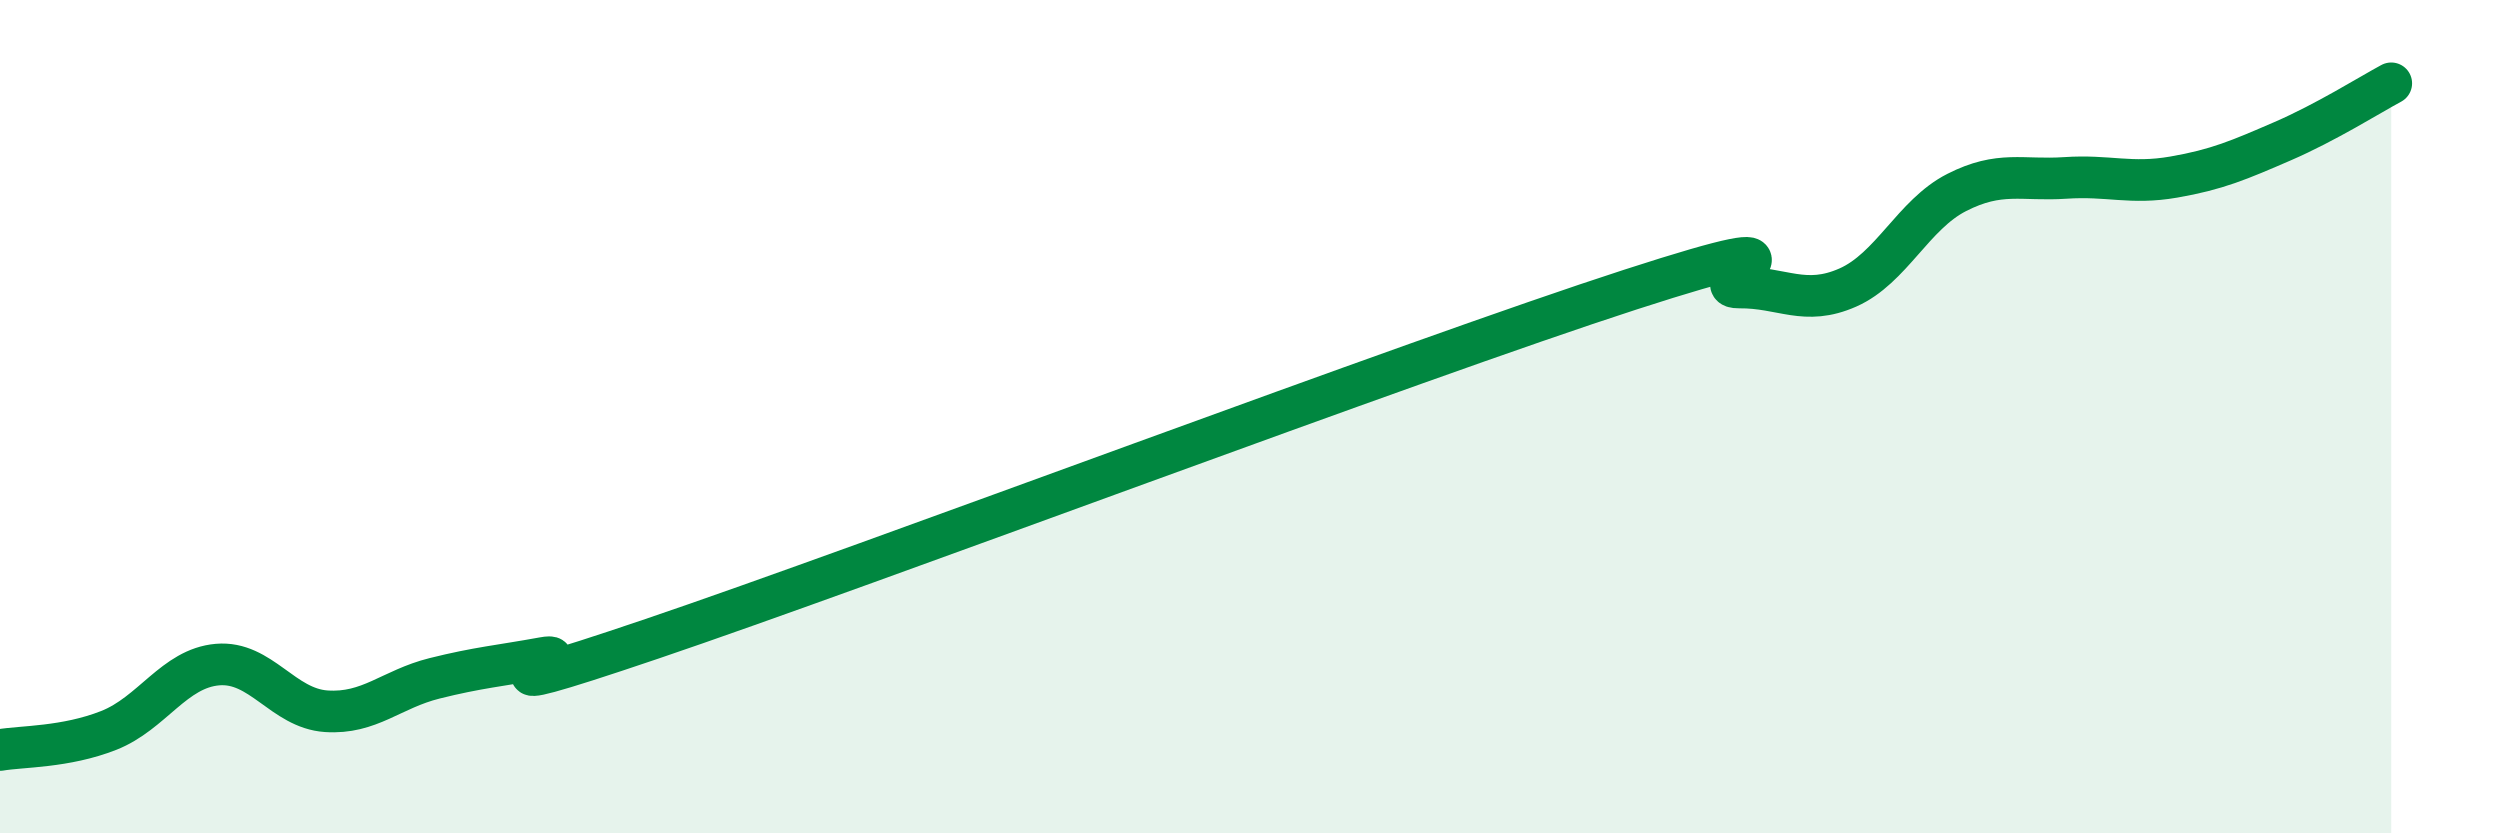 
    <svg width="60" height="20" viewBox="0 0 60 20" xmlns="http://www.w3.org/2000/svg">
      <path
        d="M 0,18 C 0.52,17.91 1.57,17.94 2.61,17.53 C 3.65,17.12 4.18,16.04 5.22,15.95 C 6.26,15.86 6.79,17 7.83,17.07 C 8.87,17.14 9.39,16.54 10.43,16.28 C 11.47,16.02 12,15.98 13.04,15.79 C 14.08,15.6 10.43,17.1 15.65,15.33 C 20.87,13.56 33.91,8.64 39.13,6.95 C 44.35,5.26 40.7,6.91 41.74,6.9 C 42.78,6.89 43.31,7.36 44.35,6.9 C 45.39,6.44 45.92,5.15 46.96,4.62 C 48,4.09 48.53,4.34 49.57,4.27 C 50.61,4.2 51.13,4.43 52.17,4.25 C 53.21,4.07 53.74,3.84 54.78,3.39 C 55.82,2.94 56.87,2.28 57.39,2L57.39 20L0 20Z"
        fill="#008740"
        opacity="0.1"
        stroke-linecap="round"
        stroke-linejoin="round"
      />
      <path
        d="M 0,18 C 0.52,17.91 1.57,17.94 2.61,17.53 C 3.65,17.12 4.18,16.04 5.22,15.95 C 6.26,15.86 6.79,17 7.83,17.07 C 8.87,17.14 9.39,16.54 10.43,16.28 C 11.47,16.02 12,15.98 13.04,15.79 C 14.08,15.6 10.43,17.1 15.65,15.33 C 20.87,13.56 33.91,8.64 39.13,6.95 C 44.35,5.26 40.7,6.91 41.74,6.9 C 42.78,6.89 43.31,7.36 44.35,6.9 C 45.39,6.44 45.92,5.15 46.96,4.62 C 48,4.09 48.53,4.34 49.57,4.27 C 50.61,4.2 51.13,4.43 52.17,4.25 C 53.21,4.07 53.74,3.84 54.78,3.39 C 55.82,2.94 56.87,2.28 57.39,2"
        stroke="#008740"
        stroke-width="1"
        fill="none"
        stroke-linecap="round"
        stroke-linejoin="round"
      />
    </svg>
  